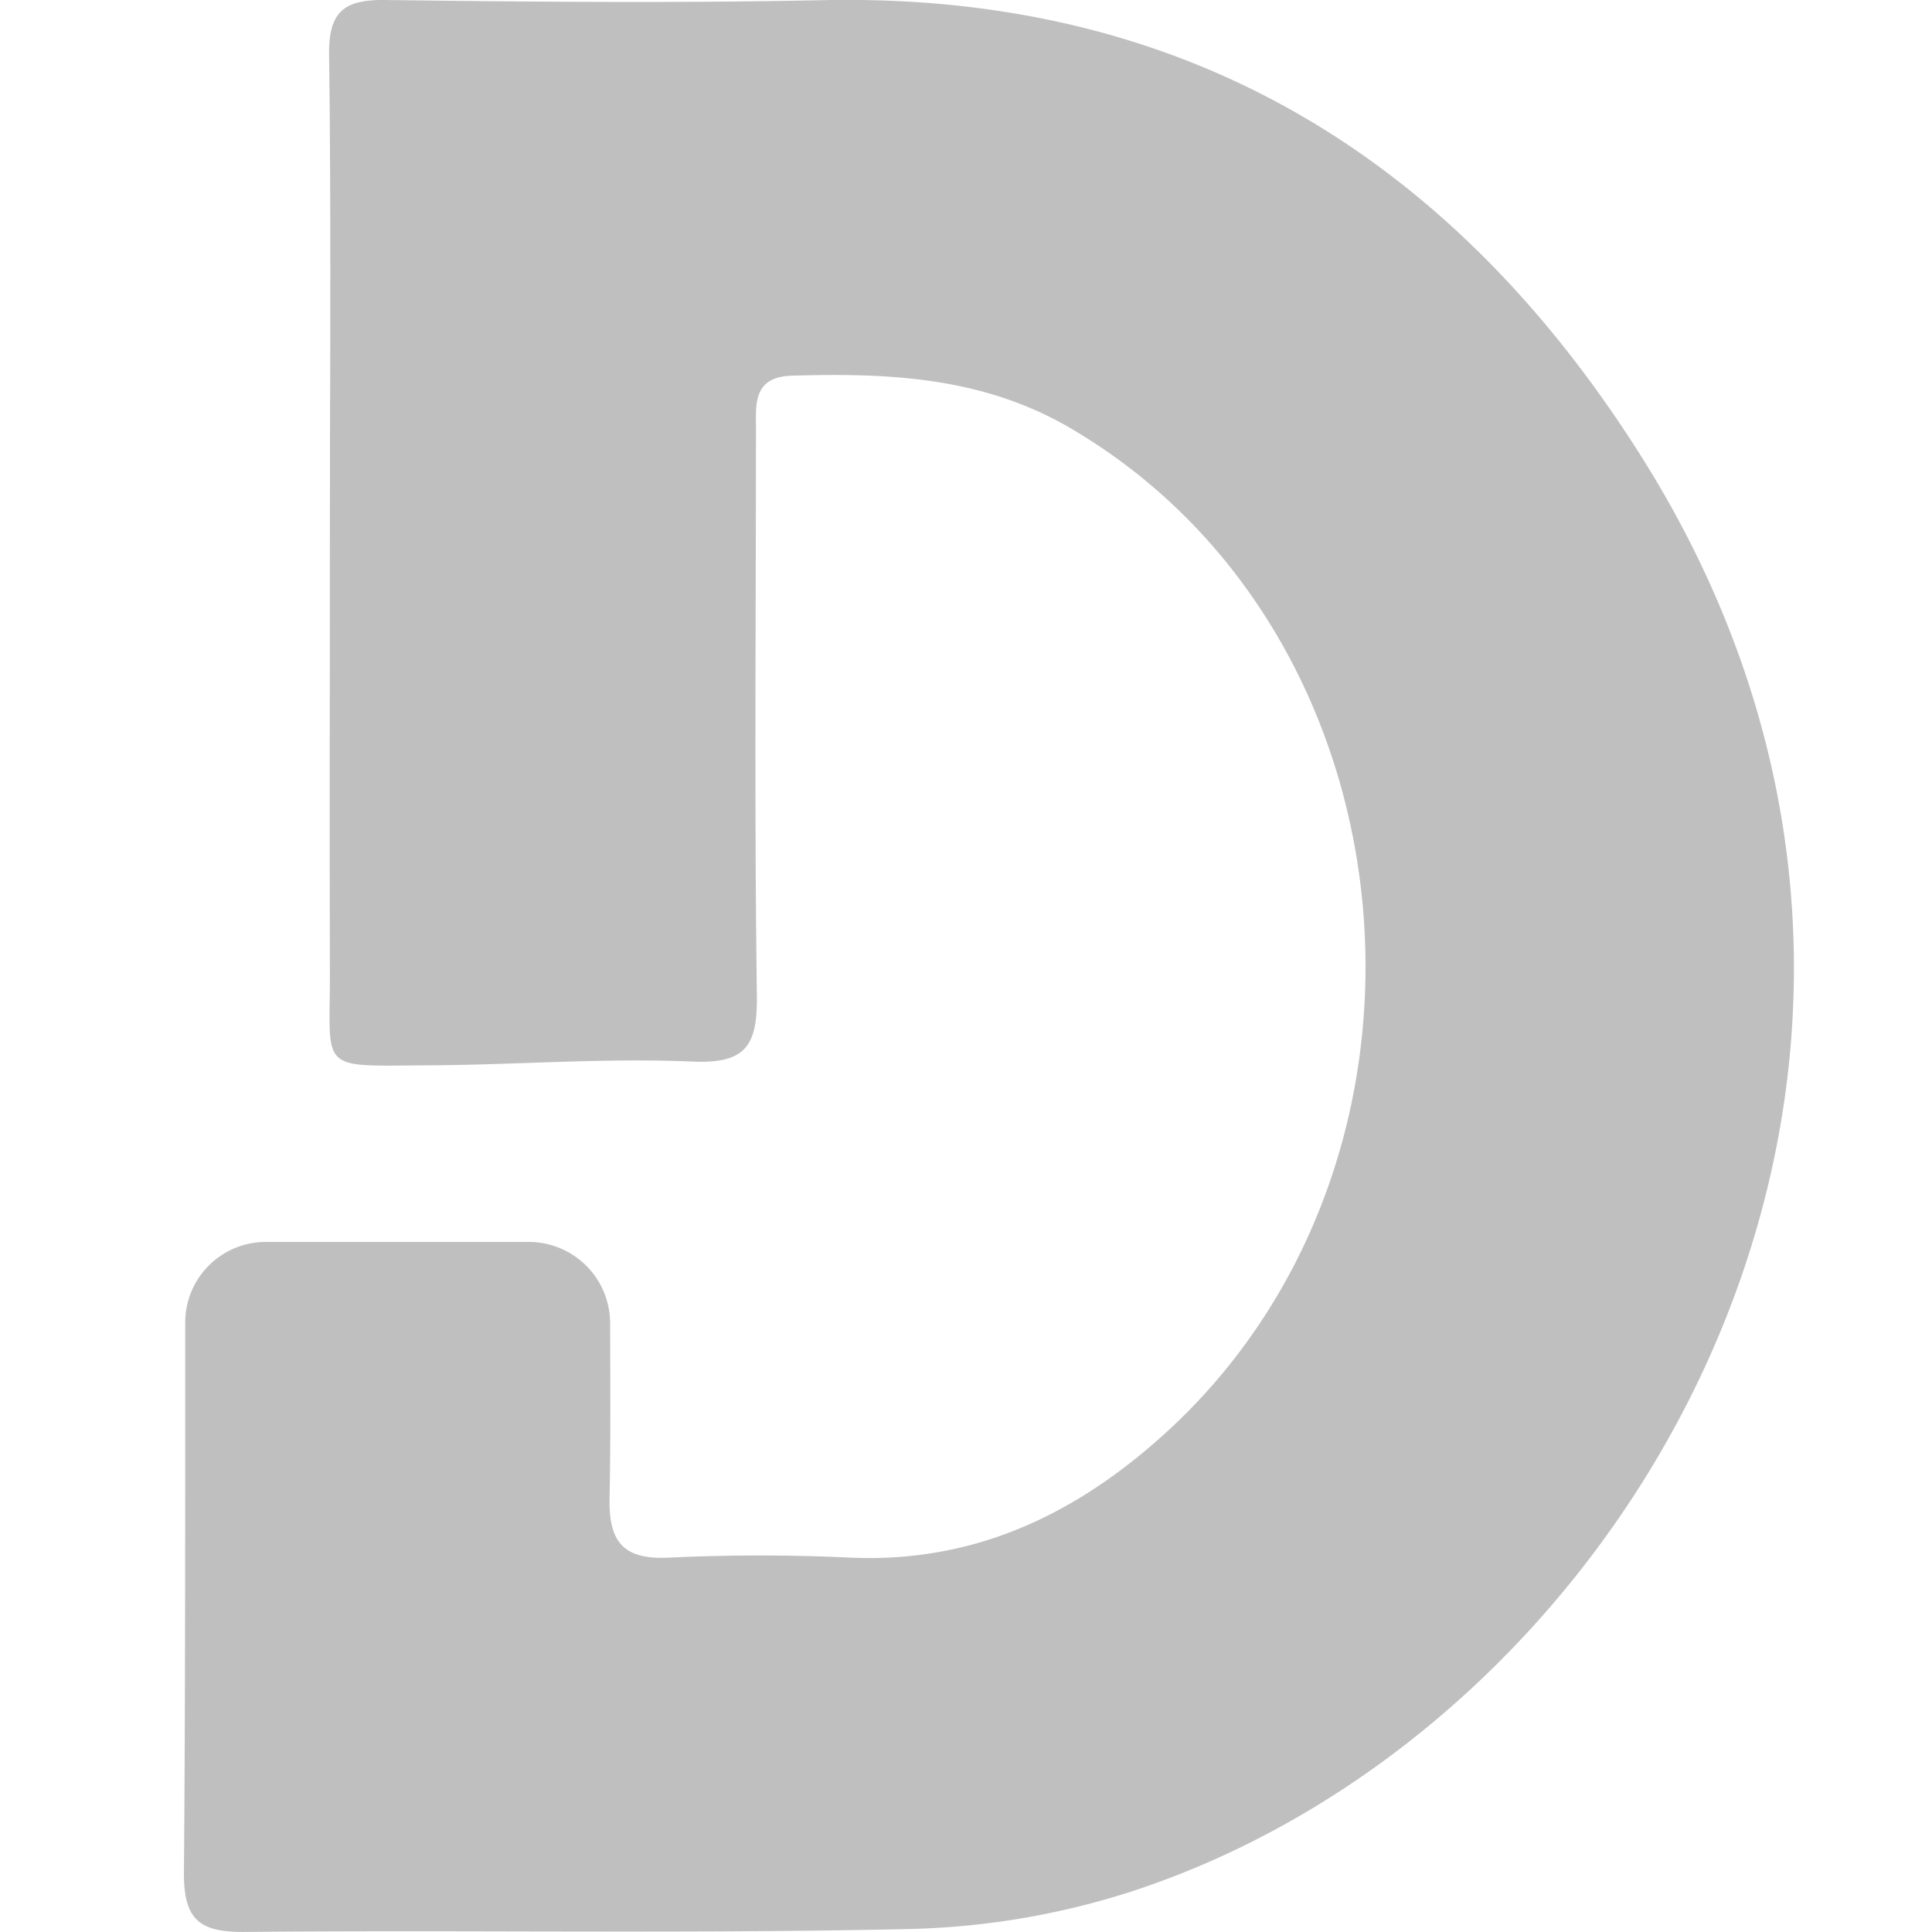 <svg xmlns="http://www.w3.org/2000/svg" width="24" height="24" fill="#000000"><g clip-path="url(#a)"><path fill="#BFBFBF" d="m4.1 4.981-.002 1.63-.001 1.81a878 878 0 0 0 .001 3.622c.003.64-.04.939.09 1.078s.432.117 1.128.113c.415-.002.83-.016 1.243-.03.681-.023 1.361-.046 2.04-.017.675.03.812-.204.803-.832-.023-1.722-.019-3.444-.014-5.167q.002-.907.003-1.816v-.088c-.005-.3-.01-.604.446-.617 1.197-.036 2.366.014 3.452.647 4.396 2.564 4.964 9.195 1.07 12.594-1.098.961-2.337 1.514-3.824 1.44a24 24 0 0 0-2.236.002c-.552.024-.738-.192-.727-.739.013-.638.01-1.276.008-1.913l-.001-.263a1.01 1.01 0 0 0-1.007-1.007H3.3a1 1 0 0 0-.999.998v1.657c-.001 1.723-.002 3.446-.016 5.169-.006.6.195.753.762.747 1.129-.01 2.258-.009 3.387-.006 1.62.003 3.242.006 4.862-.03a9.7 9.7 0 0 0 2.74-.46c6.386-2.07 11.027-10.454 6.337-17.858-2.35-3.71-5.676-5.737-10.147-5.643C8.41.04 6.592.023 4.774 0c-.516-.005-.693.16-.686.687.019 1.432.016 2.863.013 4.295"/></g><defs><clipPath id="a"><path fill="#FFFFFF" d="M0 0h24v24H0z"/></clipPath></defs></svg>